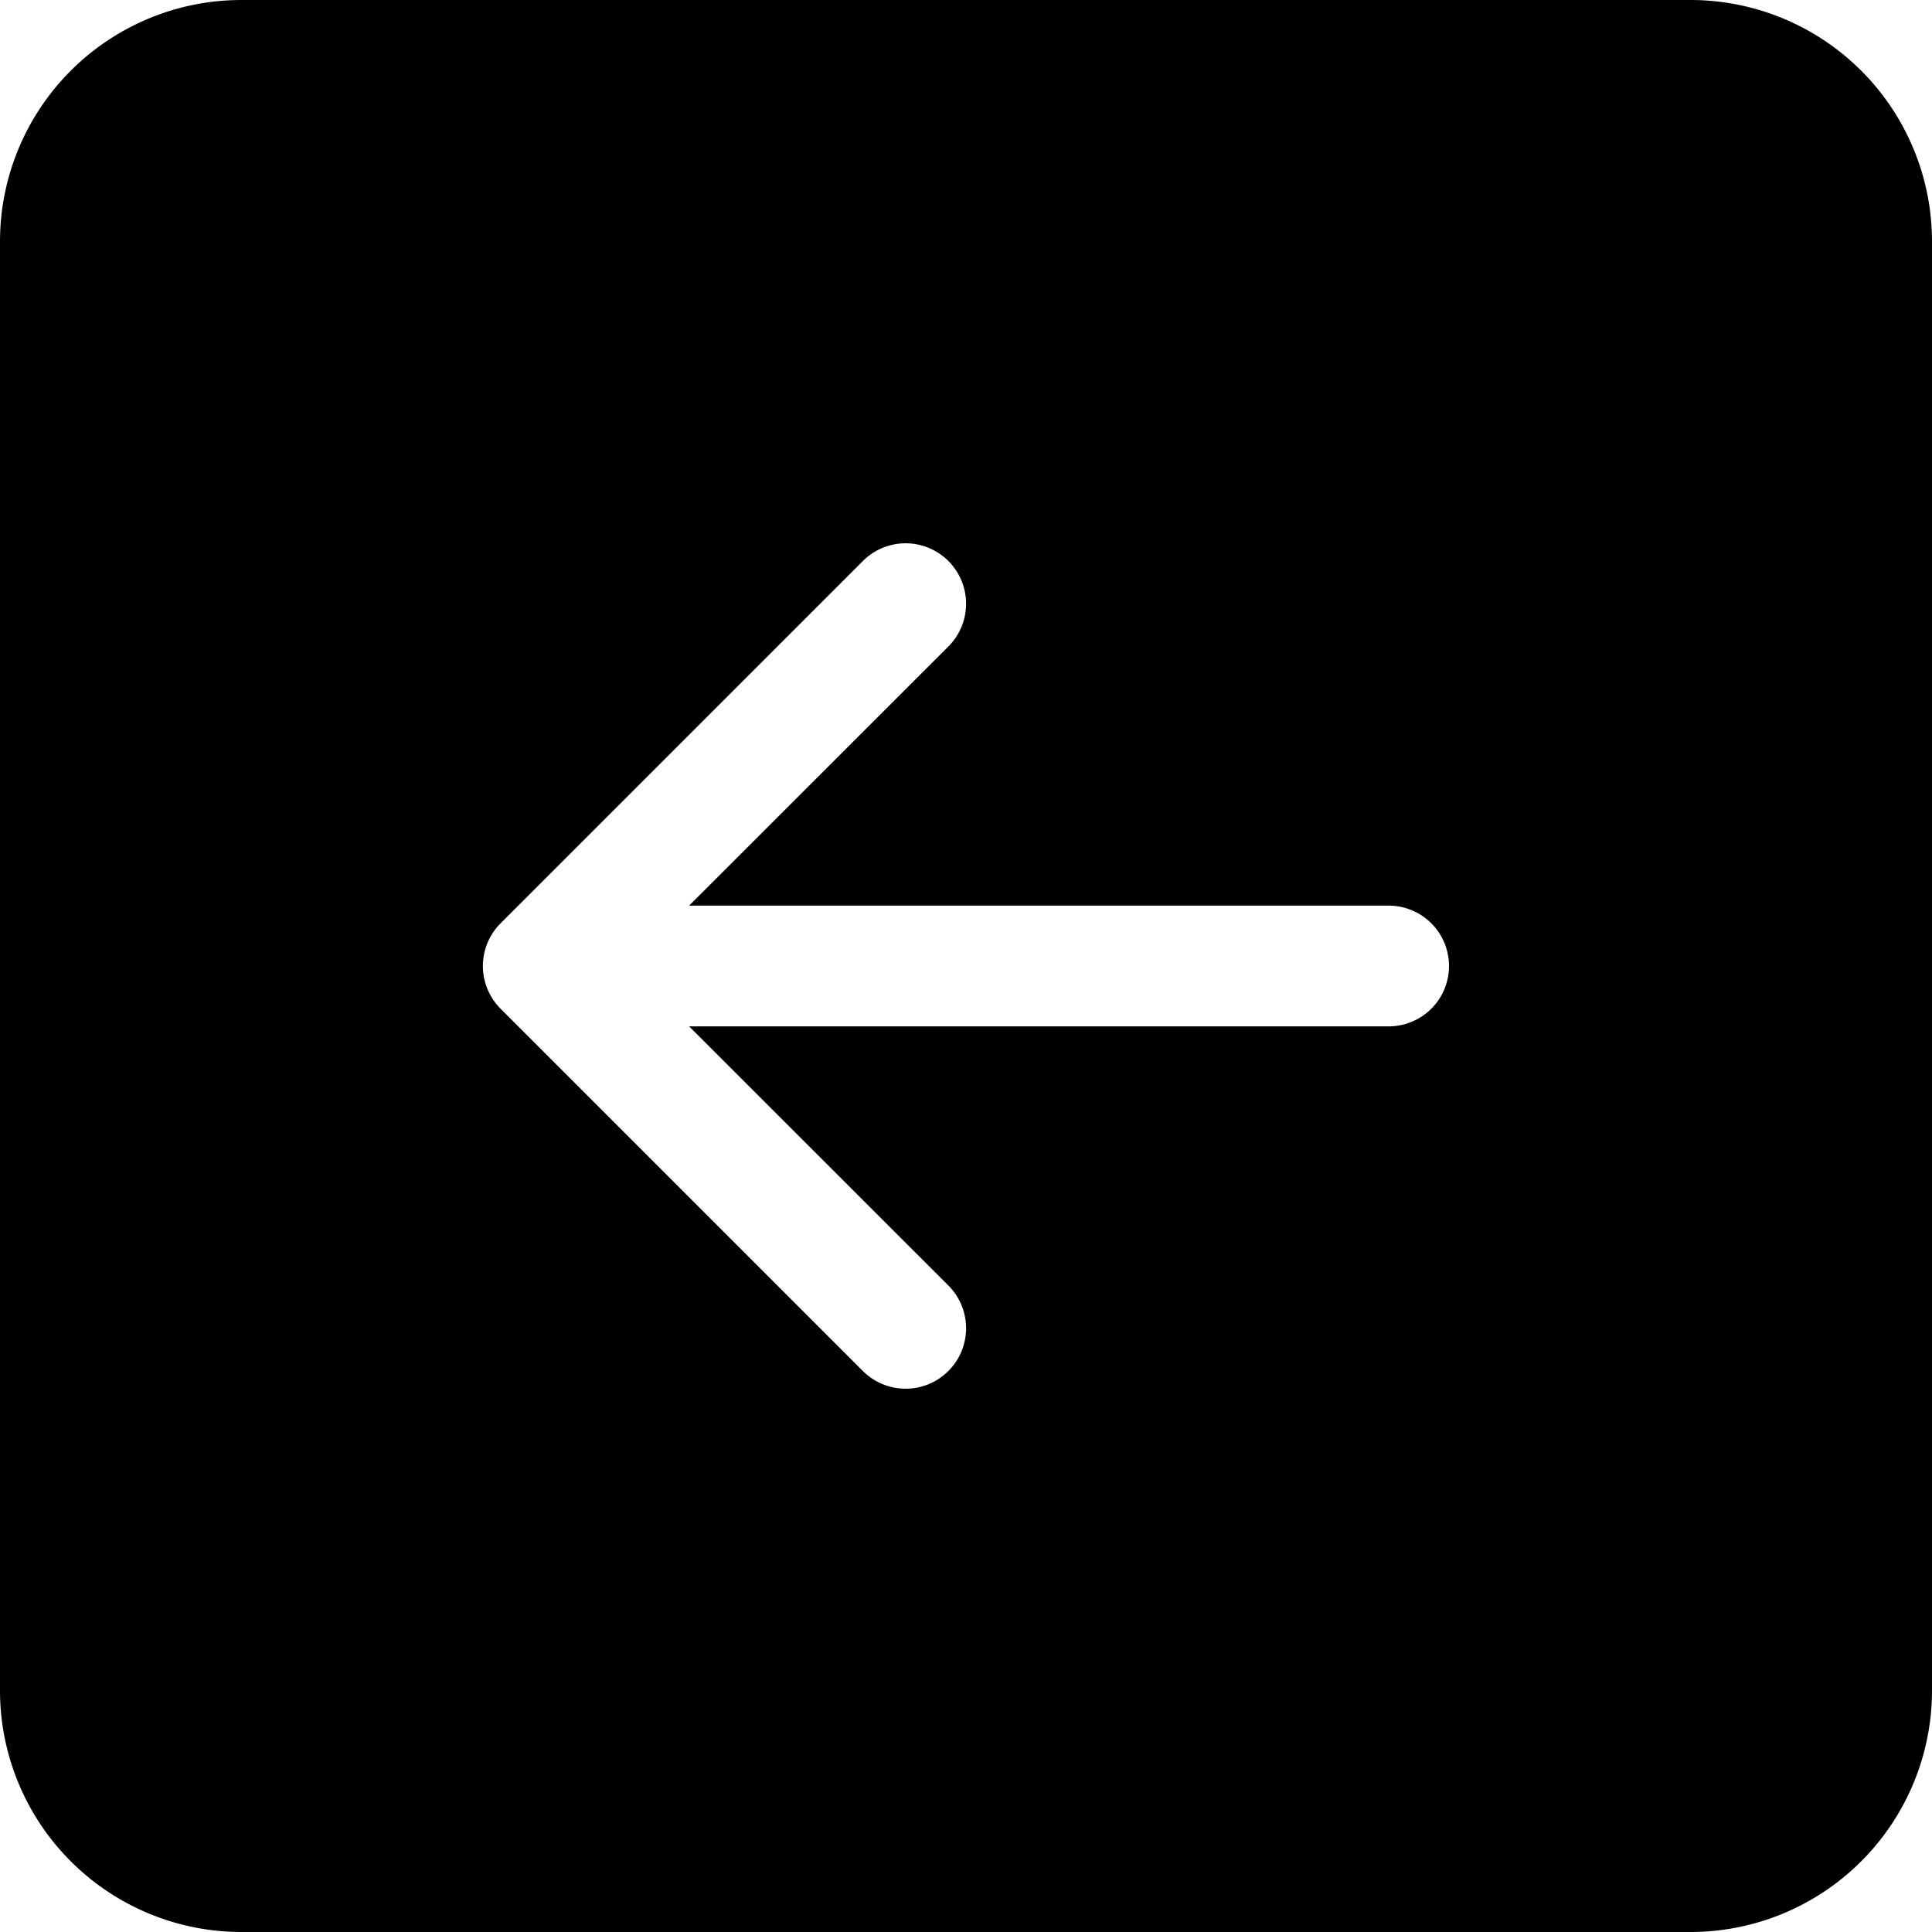 <svg xmlns="http://www.w3.org/2000/svg" fill="currentColor" viewBox="0 0 16 16"><path d="M16 14a2 2 0 01-2 2H2a2 2 0 01-2-2V2a2 2 0 012-2h12a2 2 0 012 2v12zm-4.5-6.5H5.707l2.147-2.146a.5.5 0 10-.708-.708l-3 3a.5.5 0 000 .708l3 3a.5.5 0 00.708-.708L5.707 8.5H11.5a.5.5 0 000-1z"/></svg>